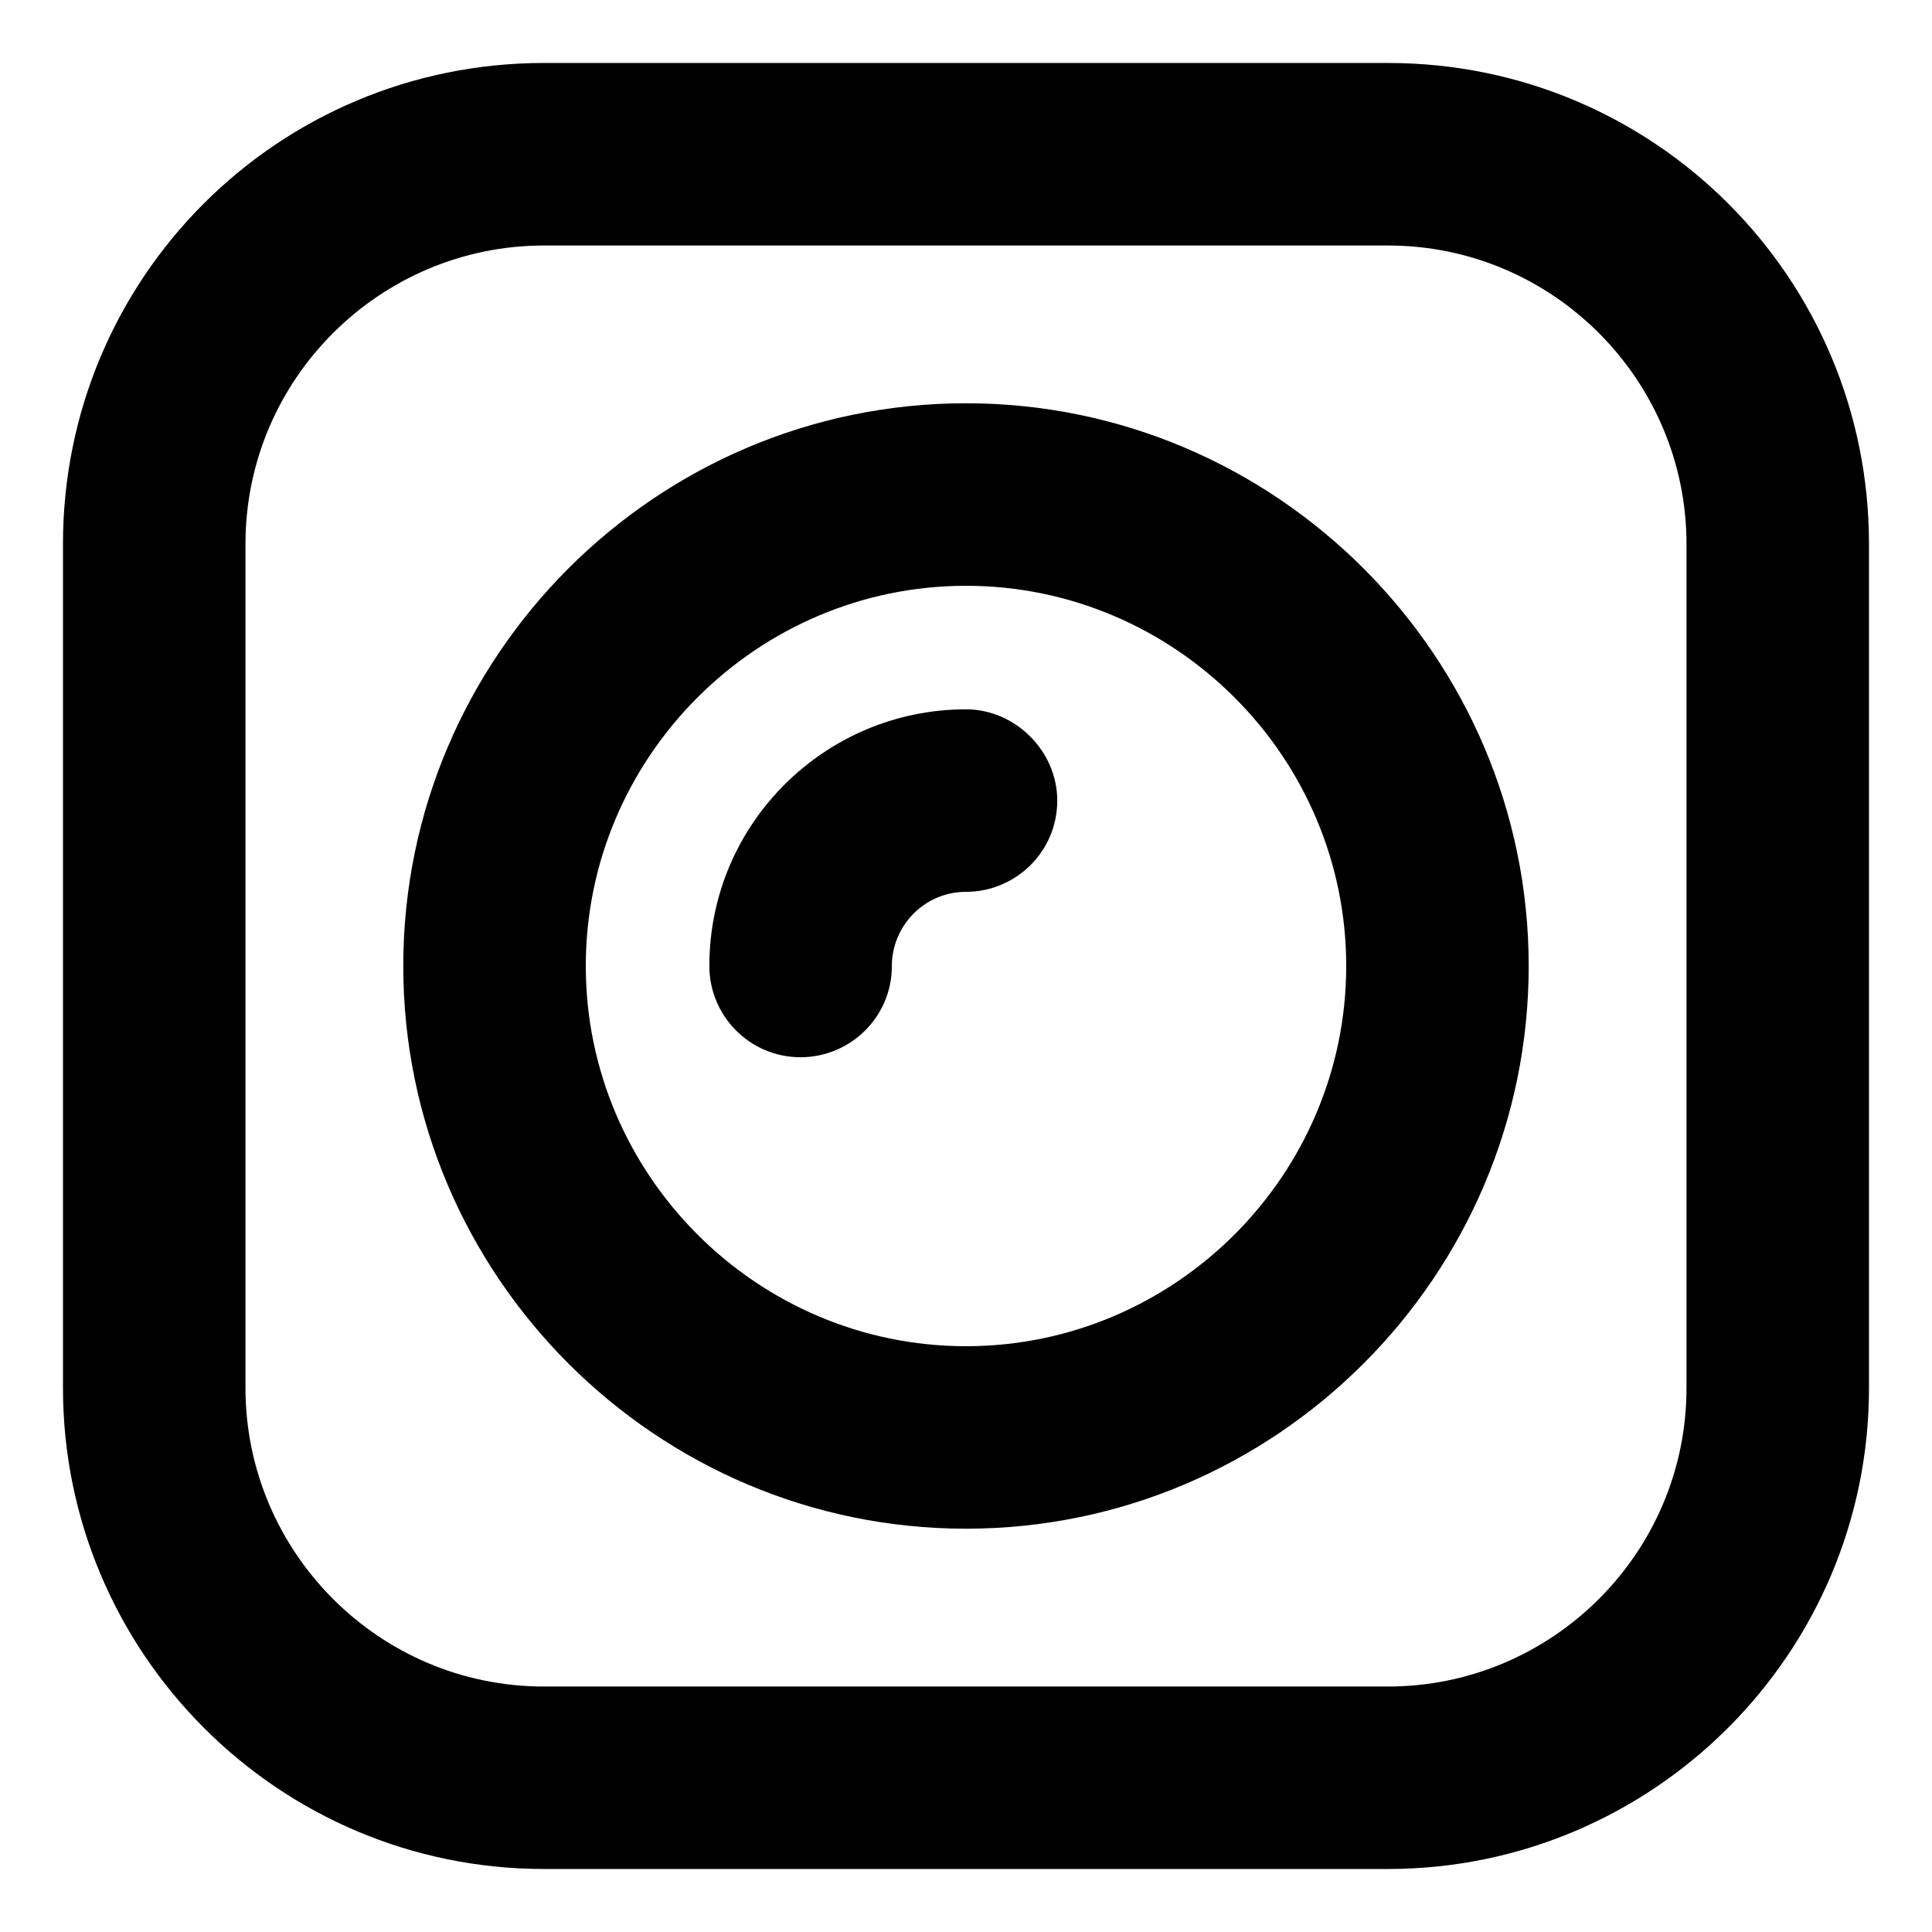 <?xml version="1.0" encoding="UTF-8"?>
<!-- Uploaded to: ICON Repo, www.iconrepo.com, Generator: ICON Repo Mixer Tools -->
<svg fill="#000000" width="800px" height="800px" version="1.1" viewBox="144 144 512 512" xmlns="http://www.w3.org/2000/svg">
 <g>
  <path d="m511.84 160.69h-223.69c-70.531 0-127.46 56.934-127.46 127.46v223.69c0 70.031 56.93 127.46 127.46 127.46h223.69c70.031 0 127.46-56.93 127.46-127.46v-223.69c0-70.531-56.93-127.46-127.46-127.46zm79.098 351.16c0 43.832-35.77 79.098-79.098 79.098h-223.69c-43.832 0-79.098-35.77-79.098-79.098v-223.69c0-43.832 35.77-79.098 79.098-79.098h223.69c43.832 0 79.098 35.77 79.098 79.098z"/>
  <path d="m400 250.87c-82.121 0-149.13 67.008-149.13 149.13s67.008 149.12 149.13 149.12 149.12-67.004 149.12-149.12-67.004-149.13-149.12-149.13zm0 249.89c-55.418 0-100.76-45.344-100.76-100.76s45.344-100.76 100.76-100.76 100.76 45.344 100.76 100.76-45.344 100.76-100.76 100.76z"/>
  <path d="m400 331.98c-37.281 0-68.016 30.23-68.016 68.016 0 13.098 10.578 24.184 24.184 24.184 13.098 0 24.184-10.578 24.184-24.184 0-10.578 8.566-19.648 19.648-19.648 13.098 0 24.184-10.578 24.184-24.184-0.004-13.102-11.086-24.184-24.184-24.184z"/>
 </g>
</svg>